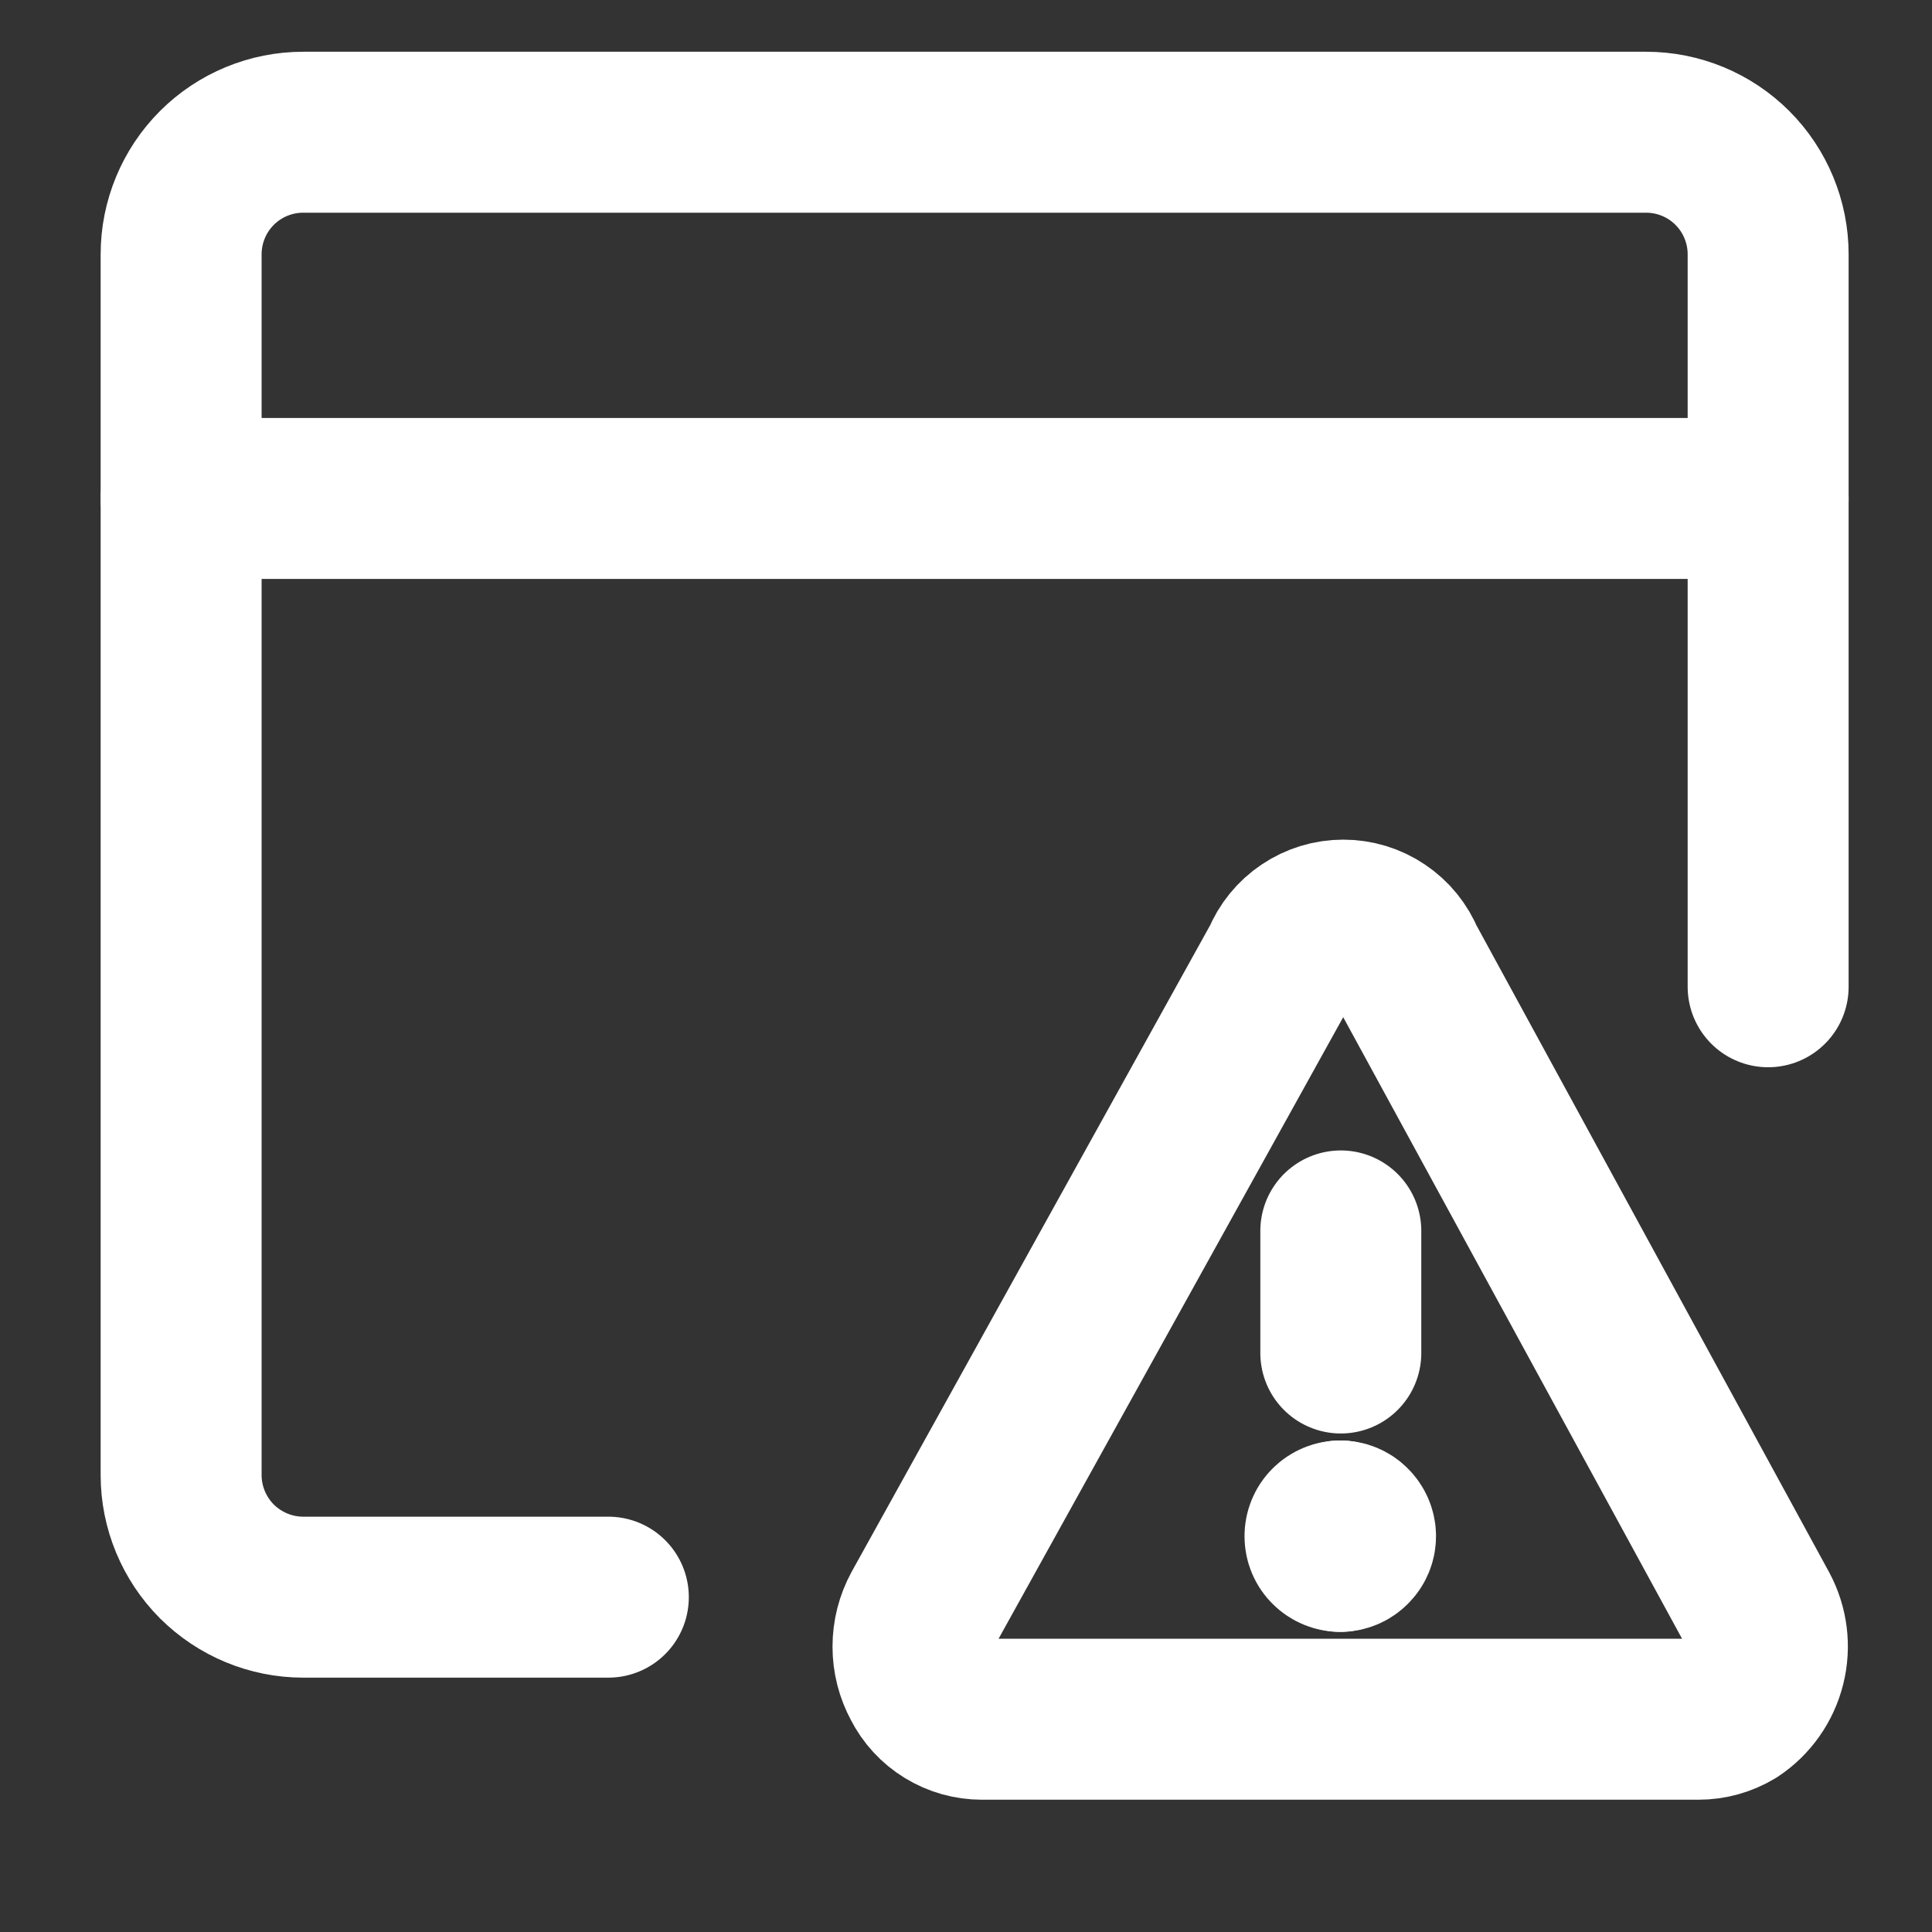 <svg width="16" height="16" viewBox="0 0 16 16" fill="none" xmlns="http://www.w3.org/2000/svg">
<rect x="0" y="0" width="16" height="16" fill="#333333" stroke="none"/>
<g clip-path="url(#clip0_1776_9275)">
<path d="M5.038 13.227H2.511C2.243 13.227 1.986 13.12 1.796 12.931C1.607 12.741 1.5 12.484 1.5 12.216V2.106C1.5 1.838 1.607 1.58 1.796 1.391C1.986 1.201 2.243 1.095 2.511 1.095H13.632C13.9 1.095 14.157 1.201 14.347 1.391C14.536 1.58 14.643 1.838 14.643 2.106V8.172" stroke="white" stroke-width="1.333" stroke-linecap="round" stroke-linejoin="round"/>
<path d="M1.5 4.128H14.643" stroke="white" stroke-width="1.333" stroke-linecap="round" stroke-linejoin="round"/>
<path d="M14.562 13.338C14.636 13.476 14.656 13.636 14.618 13.787C14.58 13.939 14.487 14.071 14.357 14.157C14.269 14.21 14.169 14.238 14.066 14.238H8.132C8.029 14.238 7.929 14.21 7.841 14.156C7.754 14.103 7.683 14.026 7.637 13.935C7.587 13.843 7.561 13.741 7.561 13.637C7.561 13.532 7.587 13.43 7.637 13.338L10.619 7.96C10.66 7.859 10.73 7.773 10.82 7.713C10.91 7.652 11.016 7.62 11.124 7.62C11.233 7.62 11.339 7.652 11.429 7.713C11.519 7.773 11.589 7.859 11.63 7.96L14.562 13.338Z" stroke="white" stroke-width="1.333" stroke-linecap="round" stroke-linejoin="round"/>
<path d="M11.104 11.205V10.194" stroke="white" stroke-width="1.333" stroke-linecap="round" stroke-linejoin="round"/>
<path d="M11.1 12.848C11.066 12.848 11.034 12.835 11.01 12.811C10.986 12.788 10.973 12.756 10.973 12.722C10.973 12.689 10.986 12.656 11.01 12.633C11.034 12.609 11.066 12.596 11.1 12.596" stroke="white" stroke-width="1.333" stroke-linecap="round" stroke-linejoin="round"/>
<path d="M11.099 12.848C11.133 12.848 11.165 12.835 11.188 12.811C11.212 12.788 11.226 12.756 11.226 12.722C11.226 12.689 11.212 12.656 11.188 12.633C11.165 12.609 11.133 12.596 11.099 12.596" stroke="white" stroke-width="1.333" stroke-linecap="round" stroke-linejoin="round"/>
</g>
<defs>
<clipPath id="clip0_1776_9275">
<rect width="15.333" height="15.333" fill="white" transform="translate(0.444 0.039)"/>
</clipPath>
</defs>
</svg>
